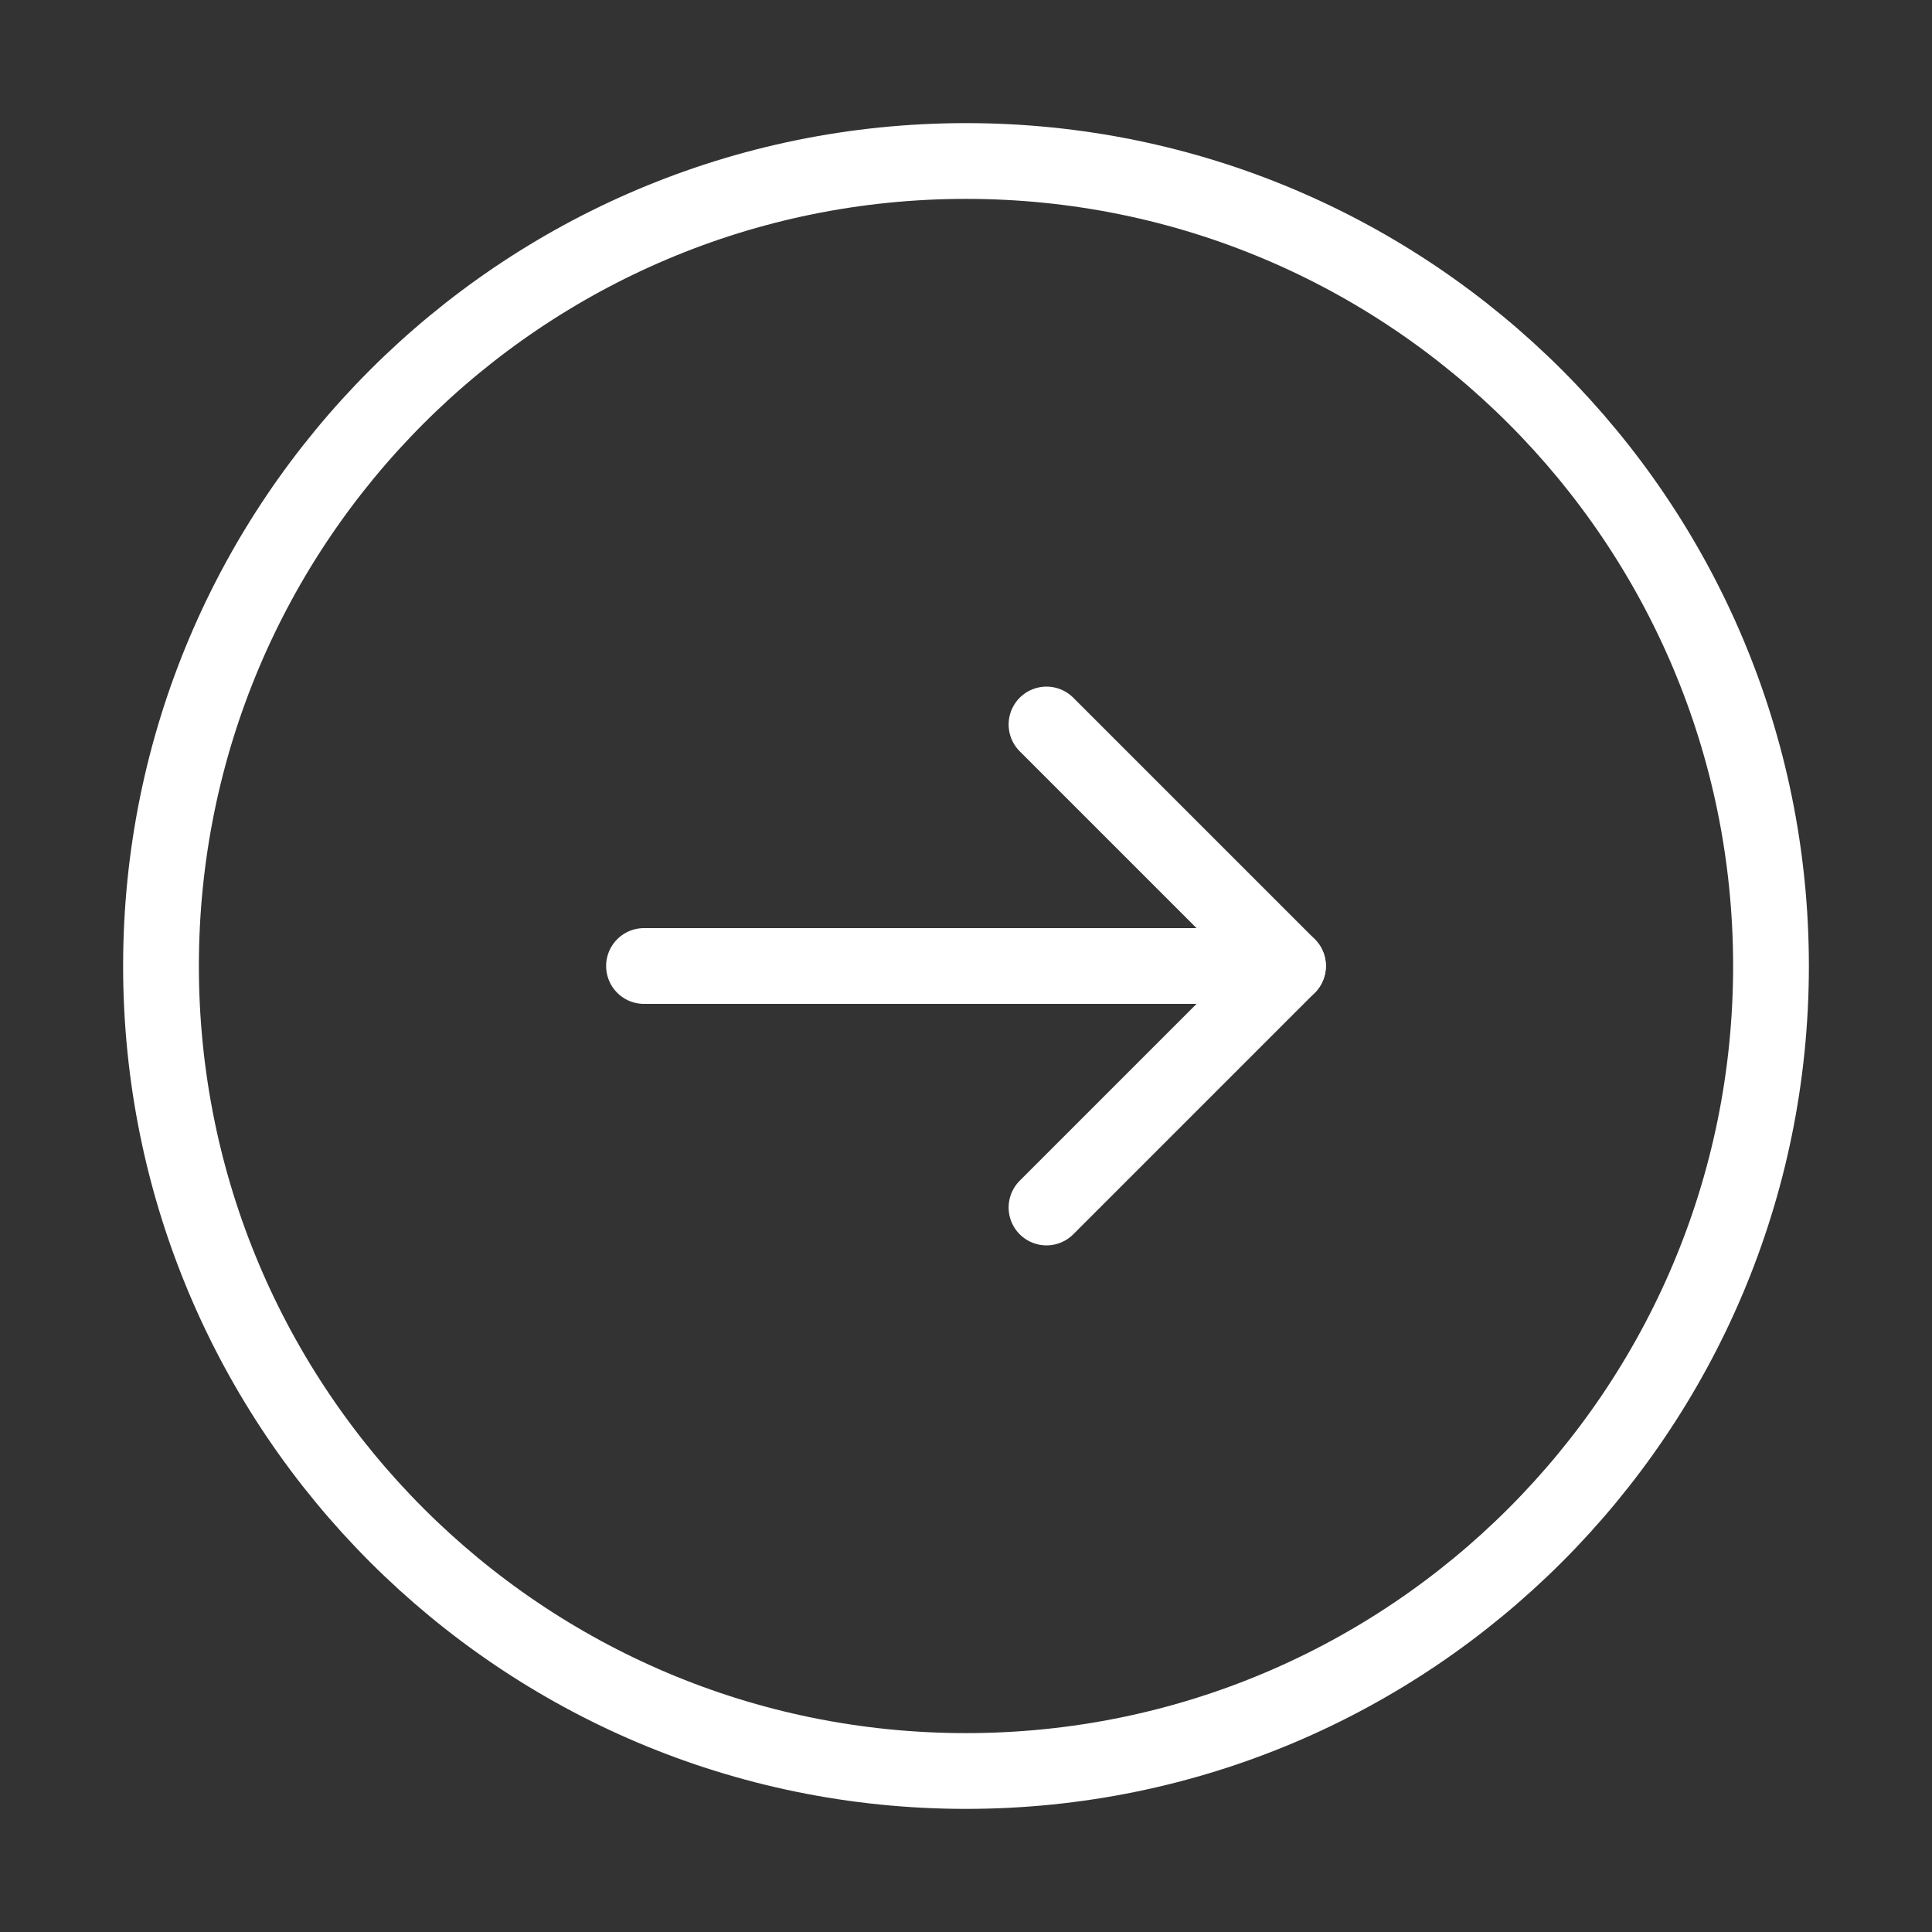 <svg width="51" height="51" viewBox="0 0 51 51" fill="none" xmlns="http://www.w3.org/2000/svg">
<rect x="0" y="0" width="51" height="51" fill="#333333" stroke="none"/>
<path d="M25.5 46.75C37.236 46.75 46.75 37.236 46.75 25.5C46.75 13.764 37.236 4.25 25.5 4.25C13.764 4.25 4.25 13.764 4.25 25.5C4.25 37.236 13.764 46.75 25.5 46.75Z" stroke="white" stroke-width="2" stroke-linecap="round" stroke-linejoin="round"/>
<path d="M27.625 31.875L29.75 29.75L34 25.5L29.75 21.25L27.625 19.125" stroke="white" stroke-width="2" stroke-linecap="round" stroke-linejoin="round"/>
<path d="M17 25.5H34" stroke="white" stroke-width="2" stroke-linecap="round" stroke-linejoin="round"/>
</svg>
